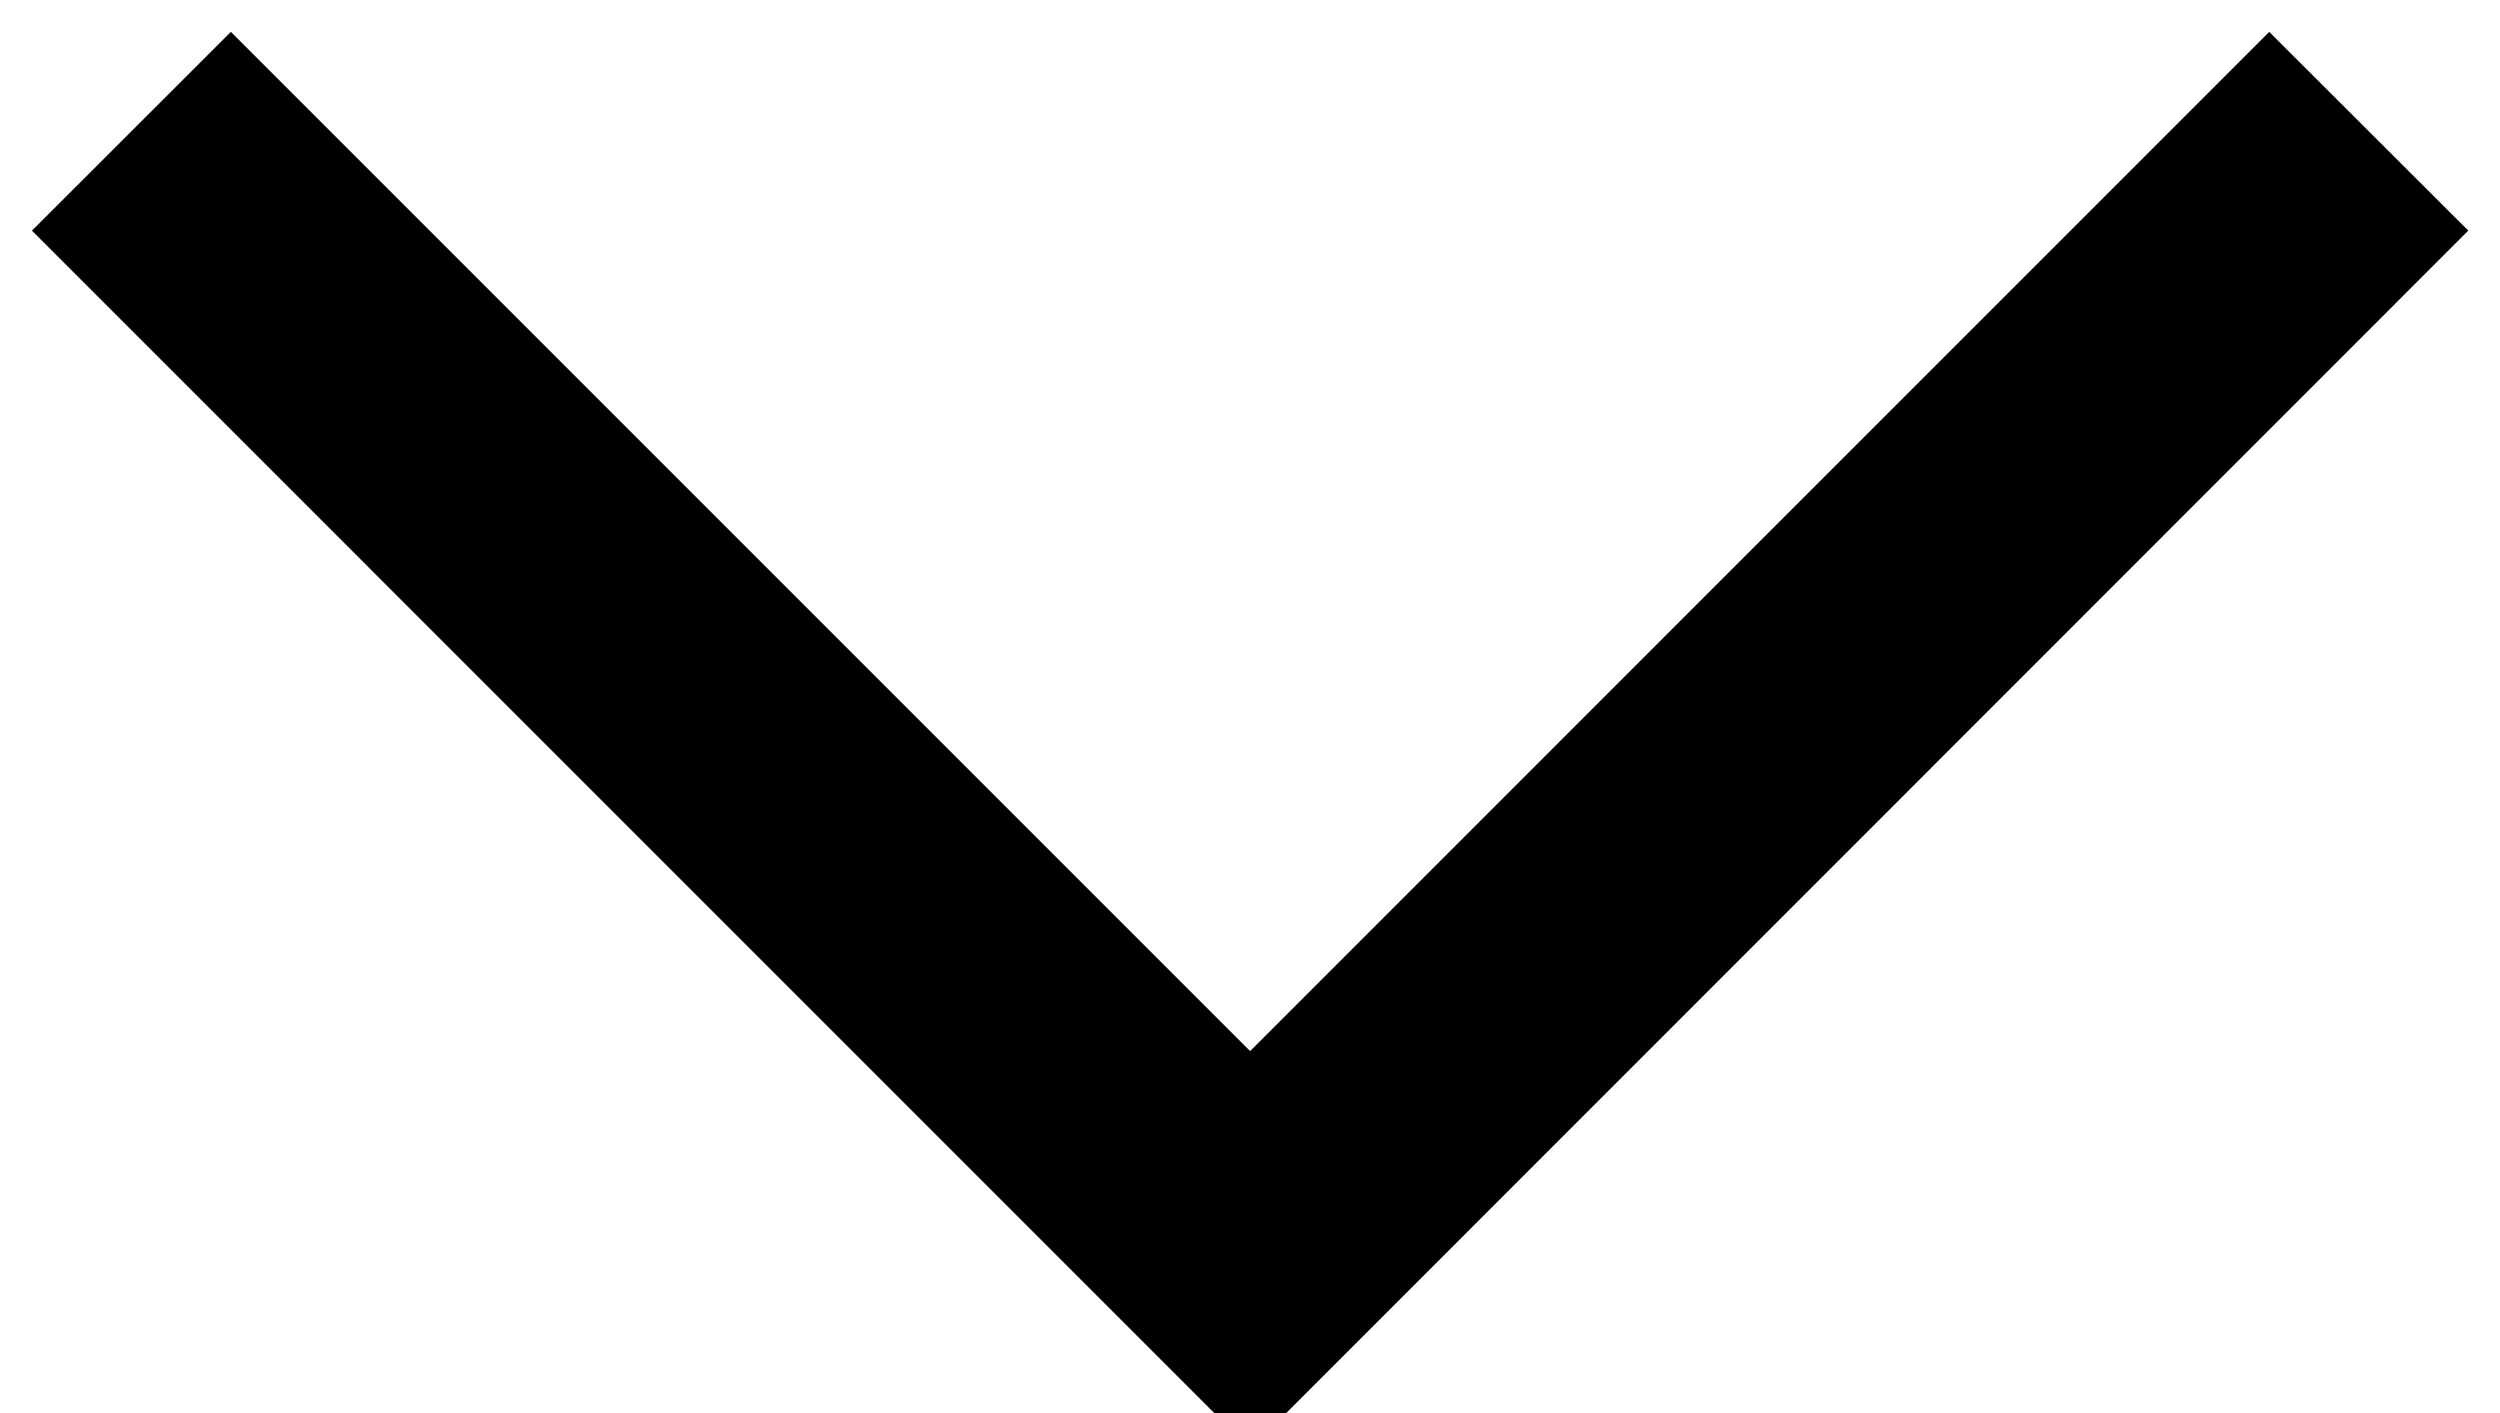 <svg height="13" viewBox="0 0 23 13" width="23" xmlns="http://www.w3.org/2000/svg"><path d="m125.877 129-9.376 9.377-9.377-9.377-1.123 1.122 10.501 10.502 10.499-10.502z" fill-rule="evenodd" stroke="#000" transform="translate(-105 -128)"/></svg>
